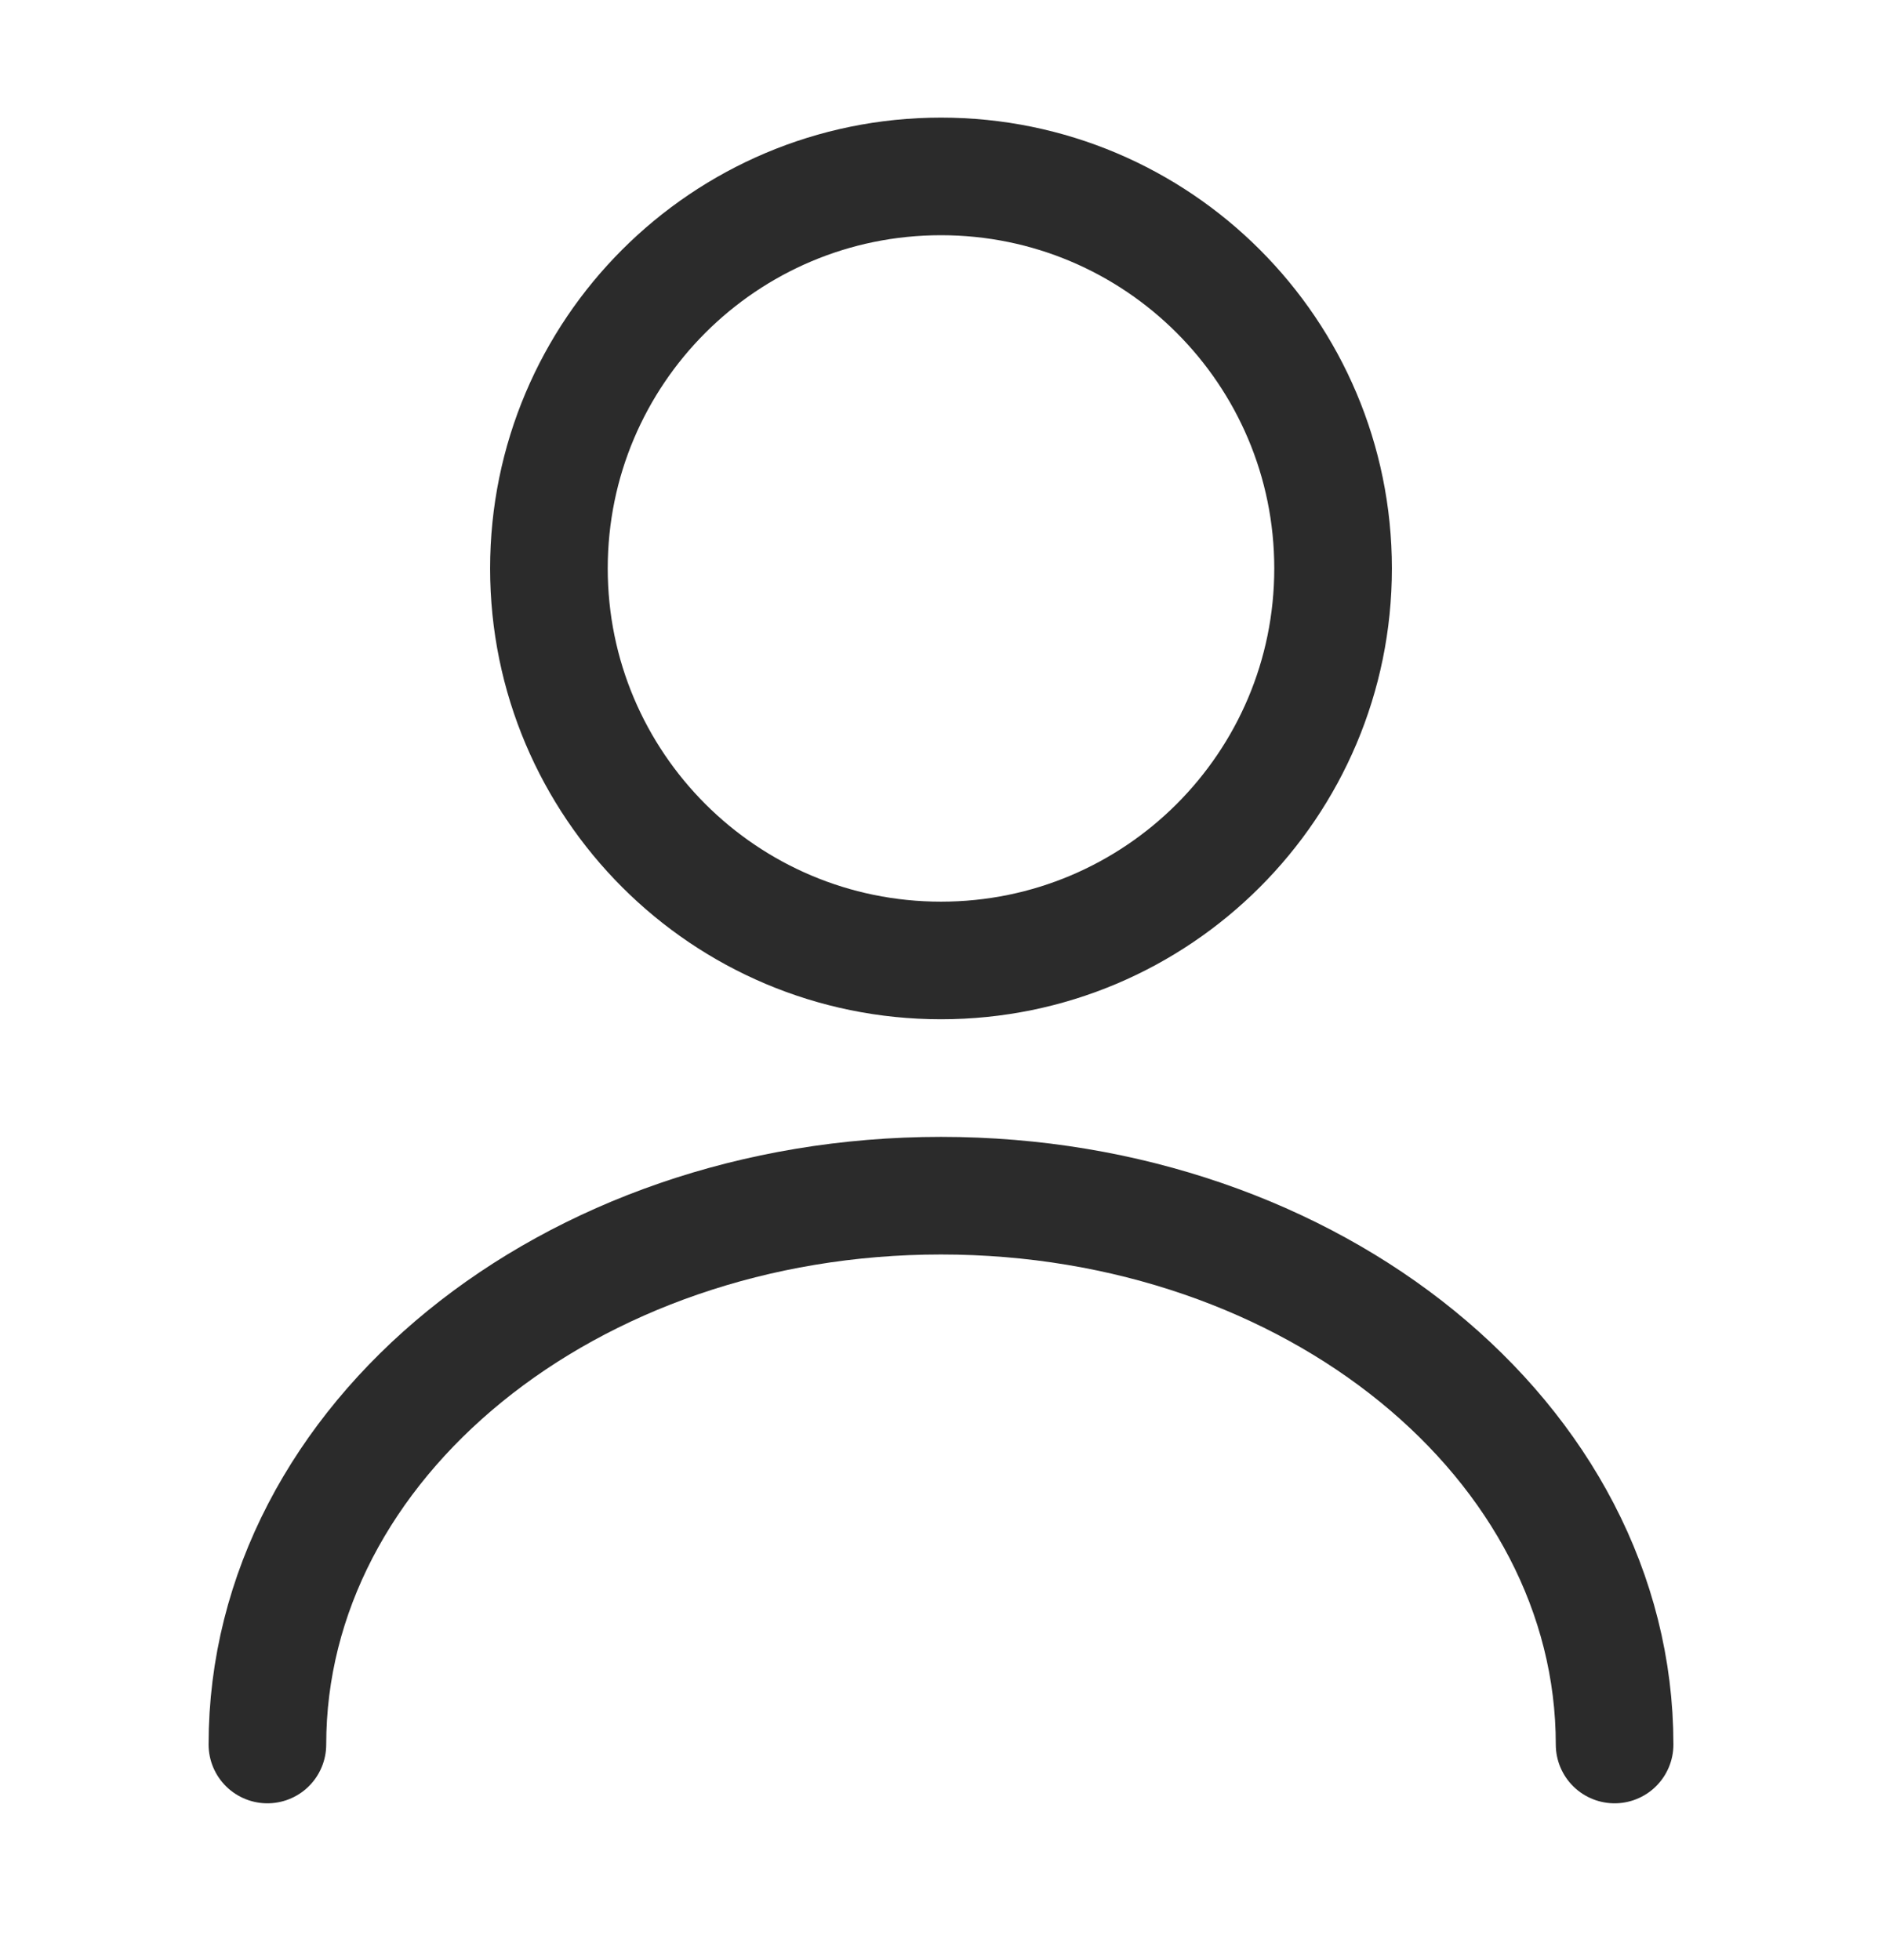 <svg width="24" height="25" viewBox="0 0 24 25" fill="none" xmlns="http://www.w3.org/2000/svg">
    <path
        d="M12 12.25C14.761 12.25 17 10.011 17 7.25C17 4.489 14.761 2.25 12 2.25C9.239 2.25 7 4.489 7 7.25C7 10.011 9.239 12.25 12 12.25Z"
        stroke="#2B2B2B" stroke-width="1.5" stroke-linecap="round" stroke-linejoin="round" />
    <path
        d="M20.59 22.25C20.59 18.38 16.74 15.25 12 15.25C7.26 15.25 3.41 18.38 3.41 22.25"
        stroke="#2B2B2B" stroke-width="1.5" stroke-linecap="round" stroke-linejoin="round" />
</svg>